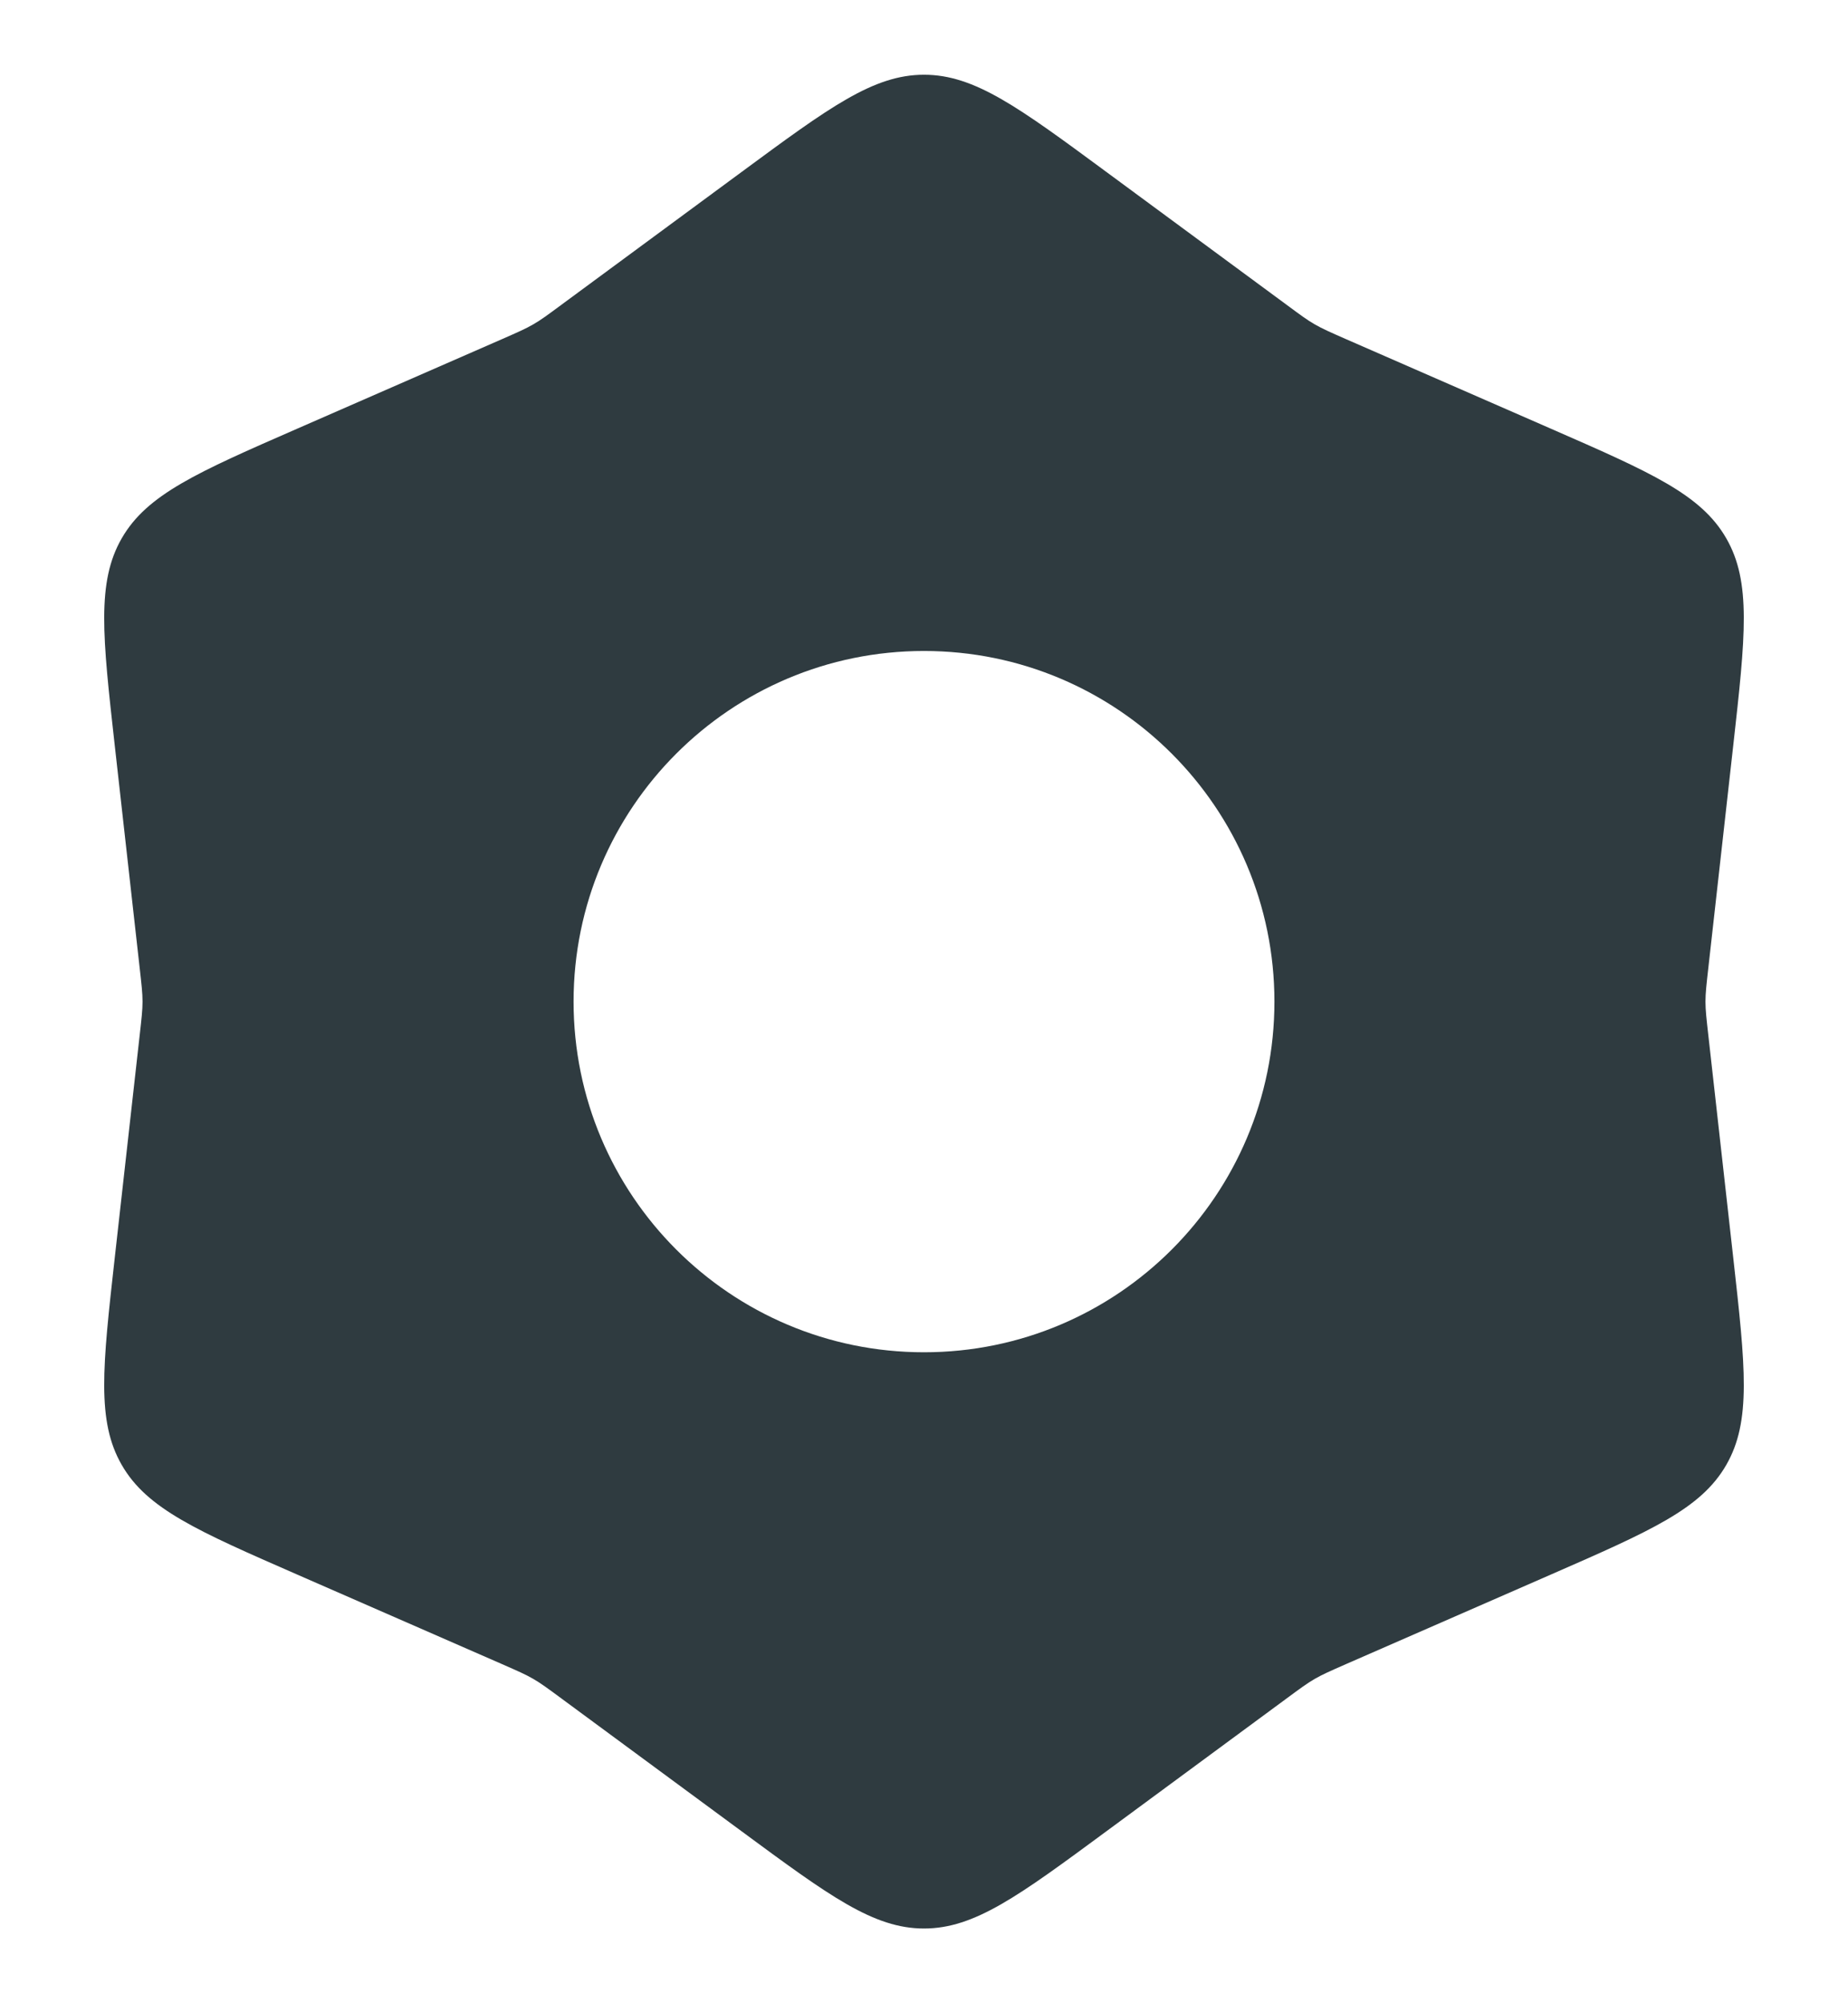<svg width="24" height="26" viewBox="0 0 24 26" fill="none" xmlns="http://www.w3.org/2000/svg">
<path fill-rule="evenodd" clip-rule="evenodd" d="M12 0.97C11.343 0.97 10.771 1.392 9.627 2.235L7.292 3.955C7.112 4.088 7.022 4.155 6.925 4.21C6.829 4.266 6.726 4.311 6.521 4.401L6.521 4.401L3.864 5.562C2.562 6.131 1.91 6.416 1.582 6.985C1.253 7.554 1.332 8.26 1.49 9.673L1.813 12.555C1.838 12.777 1.851 12.888 1.851 13C1.851 13.112 1.838 13.223 1.813 13.445L1.49 16.327C1.332 17.74 1.253 18.446 1.582 19.015C1.91 19.584 2.562 19.869 3.864 20.438L6.521 21.599C6.726 21.689 6.829 21.734 6.925 21.79C7.022 21.846 7.112 21.912 7.292 22.045L7.292 22.045L9.627 23.765C10.771 24.608 11.343 25.03 12 25.03C12.658 25.03 13.229 24.608 14.373 23.765L16.708 22.045L16.708 22.045C16.888 21.912 16.978 21.846 17.075 21.79C17.172 21.734 17.274 21.689 17.479 21.599L20.137 20.438C21.439 19.869 22.09 19.584 22.418 19.015C22.747 18.446 22.668 17.74 22.51 16.327L22.187 13.445C22.162 13.223 22.149 13.112 22.149 13C22.149 12.888 22.162 12.777 22.187 12.555L22.51 9.673C22.668 8.26 22.747 7.554 22.418 6.985C22.09 6.416 21.439 6.131 20.137 5.562L17.479 4.401L17.479 4.401C17.274 4.311 17.172 4.266 17.075 4.21C16.978 4.155 16.888 4.088 16.708 3.955L14.373 2.235C13.229 1.392 12.658 0.97 12 0.97ZM12 17.551C14.513 17.551 16.551 15.513 16.551 13C16.551 10.487 14.513 8.449 12 8.449C9.487 8.449 7.449 10.487 7.449 13C7.449 15.513 9.487 17.551 12 17.551Z" fill="#2F3B40"/>
</svg>
